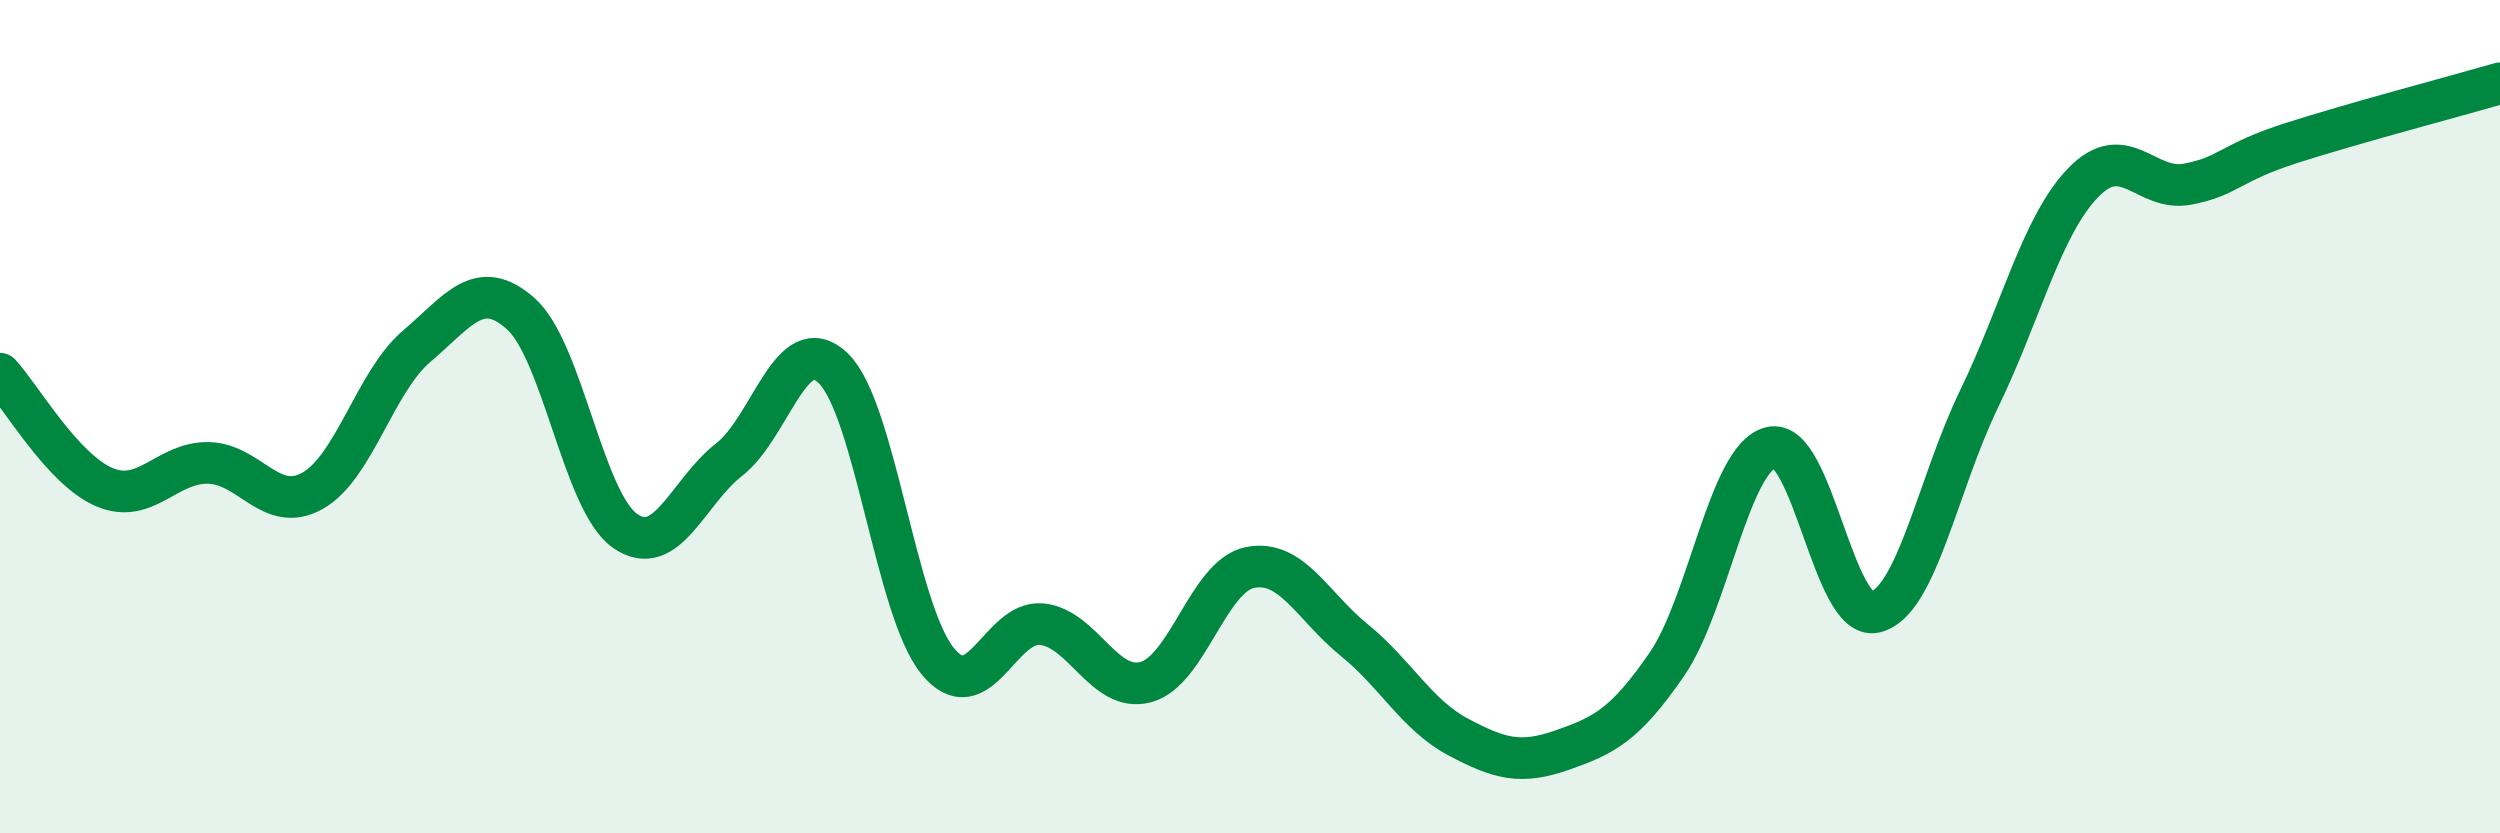 
    <svg width="60" height="20" viewBox="0 0 60 20" xmlns="http://www.w3.org/2000/svg">
      <path
        d="M 0,8.97 C 0.5,9.51 1.5,11.26 2.5,11.69 C 3.5,12.12 4,11.09 5,11.11 C 6,11.13 6.5,12.34 7.5,11.78 C 8.5,11.22 9,9.16 10,8.31 C 11,7.46 11.5,6.64 12.5,7.53 C 13.5,8.42 14,12.04 15,12.74 C 16,13.44 16.5,11.81 17.5,11.03 C 18.5,10.25 19,7.87 20,8.84 C 21,9.81 21.5,14.63 22.5,15.86 C 23.5,17.09 24,14.88 25,14.98 C 26,15.08 26.5,16.64 27.5,16.37 C 28.5,16.1 29,13.82 30,13.62 C 31,13.42 31.5,14.55 32.5,15.36 C 33.5,16.17 34,17.16 35,17.69 C 36,18.22 36.5,18.35 37.5,18 C 38.5,17.65 39,17.4 40,15.95 C 41,14.5 41.5,10.99 42.5,10.74 C 43.5,10.49 44,14.92 45,14.69 C 46,14.46 46.5,11.63 47.5,9.57 C 48.5,7.51 49,5.41 50,4.38 C 51,3.35 51.5,4.61 52.5,4.42 C 53.5,4.23 53.5,3.91 55,3.43 C 56.5,2.95 59,2.29 60,2L60 20L0 20Z"
        fill="#008740"
        opacity="0.1"
        stroke-linecap="round"
        stroke-linejoin="round"
      />
      <path
        d="M 0,8.97 C 0.5,9.51 1.5,11.26 2.5,11.69 C 3.5,12.12 4,11.09 5,11.11 C 6,11.13 6.5,12.34 7.5,11.78 C 8.5,11.22 9,9.16 10,8.31 C 11,7.46 11.5,6.64 12.5,7.53 C 13.5,8.42 14,12.04 15,12.74 C 16,13.44 16.5,11.81 17.5,11.03 C 18.5,10.25 19,7.87 20,8.84 C 21,9.81 21.5,14.63 22.5,15.86 C 23.5,17.09 24,14.88 25,14.98 C 26,15.08 26.5,16.64 27.5,16.37 C 28.5,16.1 29,13.82 30,13.62 C 31,13.42 31.5,14.55 32.5,15.36 C 33.5,16.17 34,17.16 35,17.69 C 36,18.22 36.5,18.35 37.5,18 C 38.5,17.65 39,17.4 40,15.95 C 41,14.5 41.5,10.99 42.5,10.74 C 43.5,10.49 44,14.92 45,14.69 C 46,14.46 46.5,11.63 47.5,9.57 C 48.5,7.51 49,5.41 50,4.38 C 51,3.35 51.5,4.61 52.5,4.42 C 53.5,4.23 53.5,3.91 55,3.43 C 56.5,2.95 59,2.29 60,2"
        stroke="#008740"
        stroke-width="1"
        fill="none"
        stroke-linecap="round"
        stroke-linejoin="round"
      />
    </svg>
  